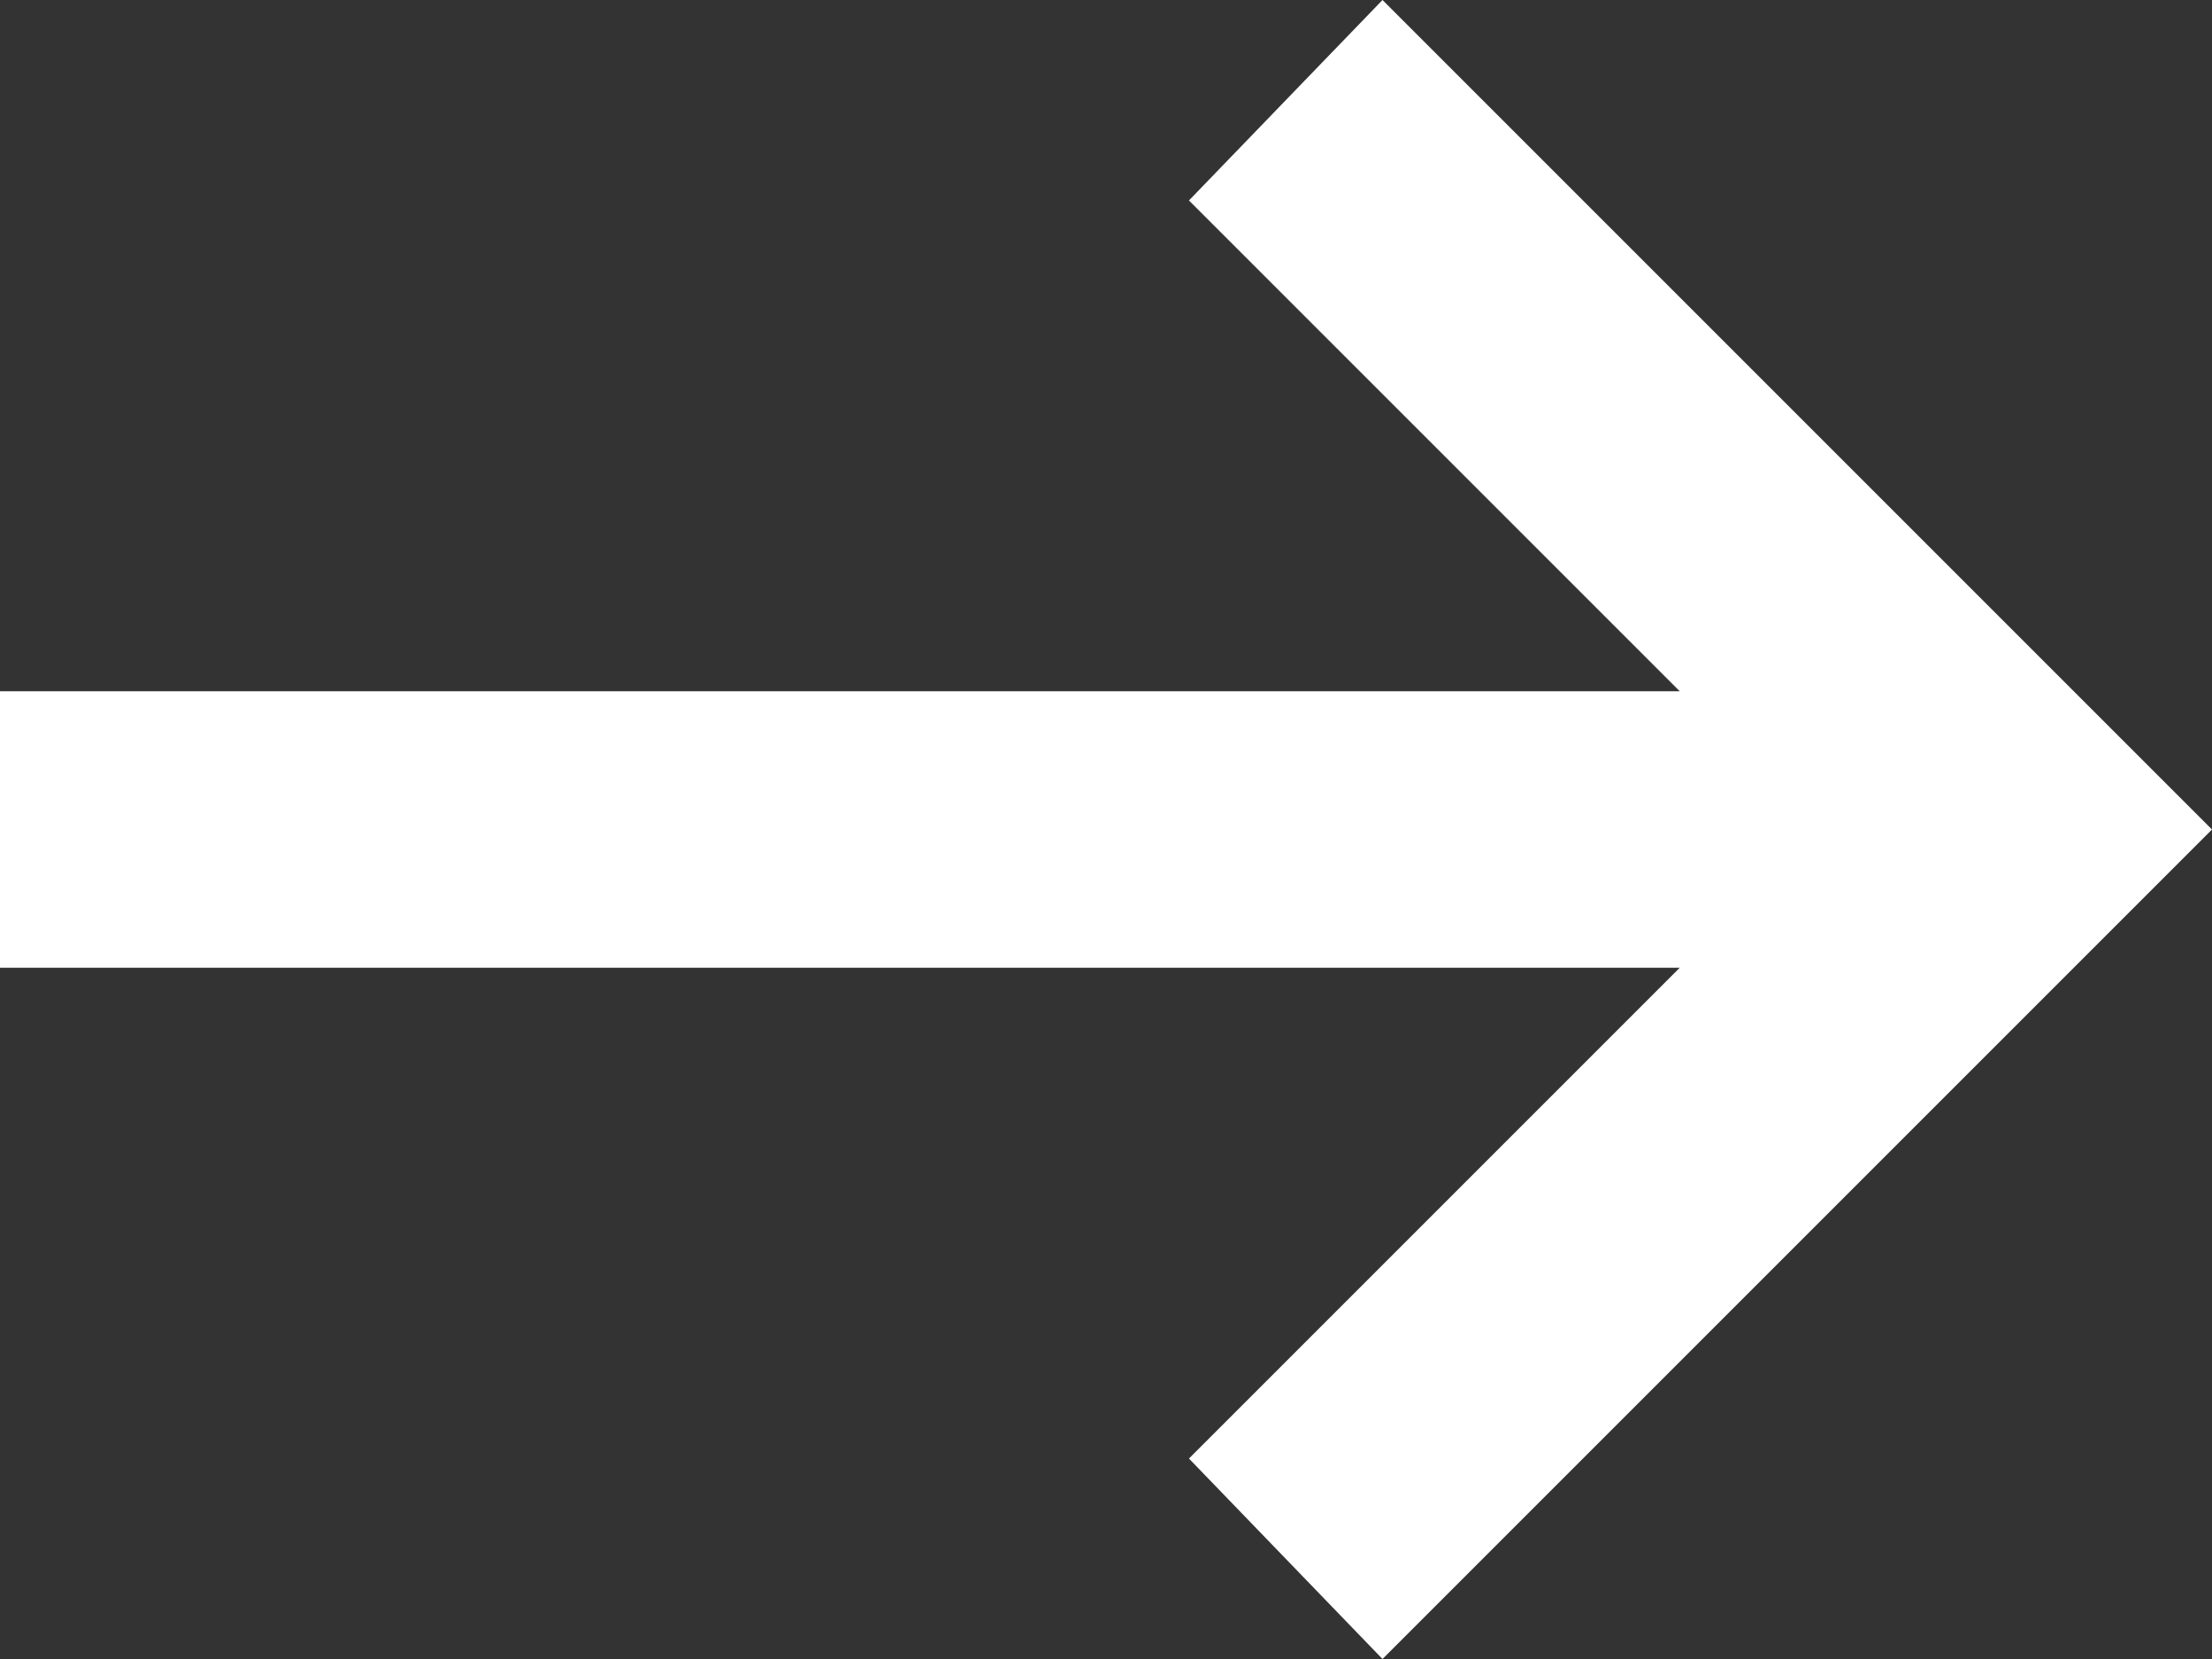 <svg xmlns="http://www.w3.org/2000/svg" width="16" height="12" viewBox="0 0 16 12" fill="none"><rect x="0" y="0" width="16" height="12" fill="#333333" stroke="none"/><path d="M10 12L16 6L10 0L8.6 1.45L12.15 5H0V7H12.15L8.6 10.55L10 12Z" fill="white"></path></svg>